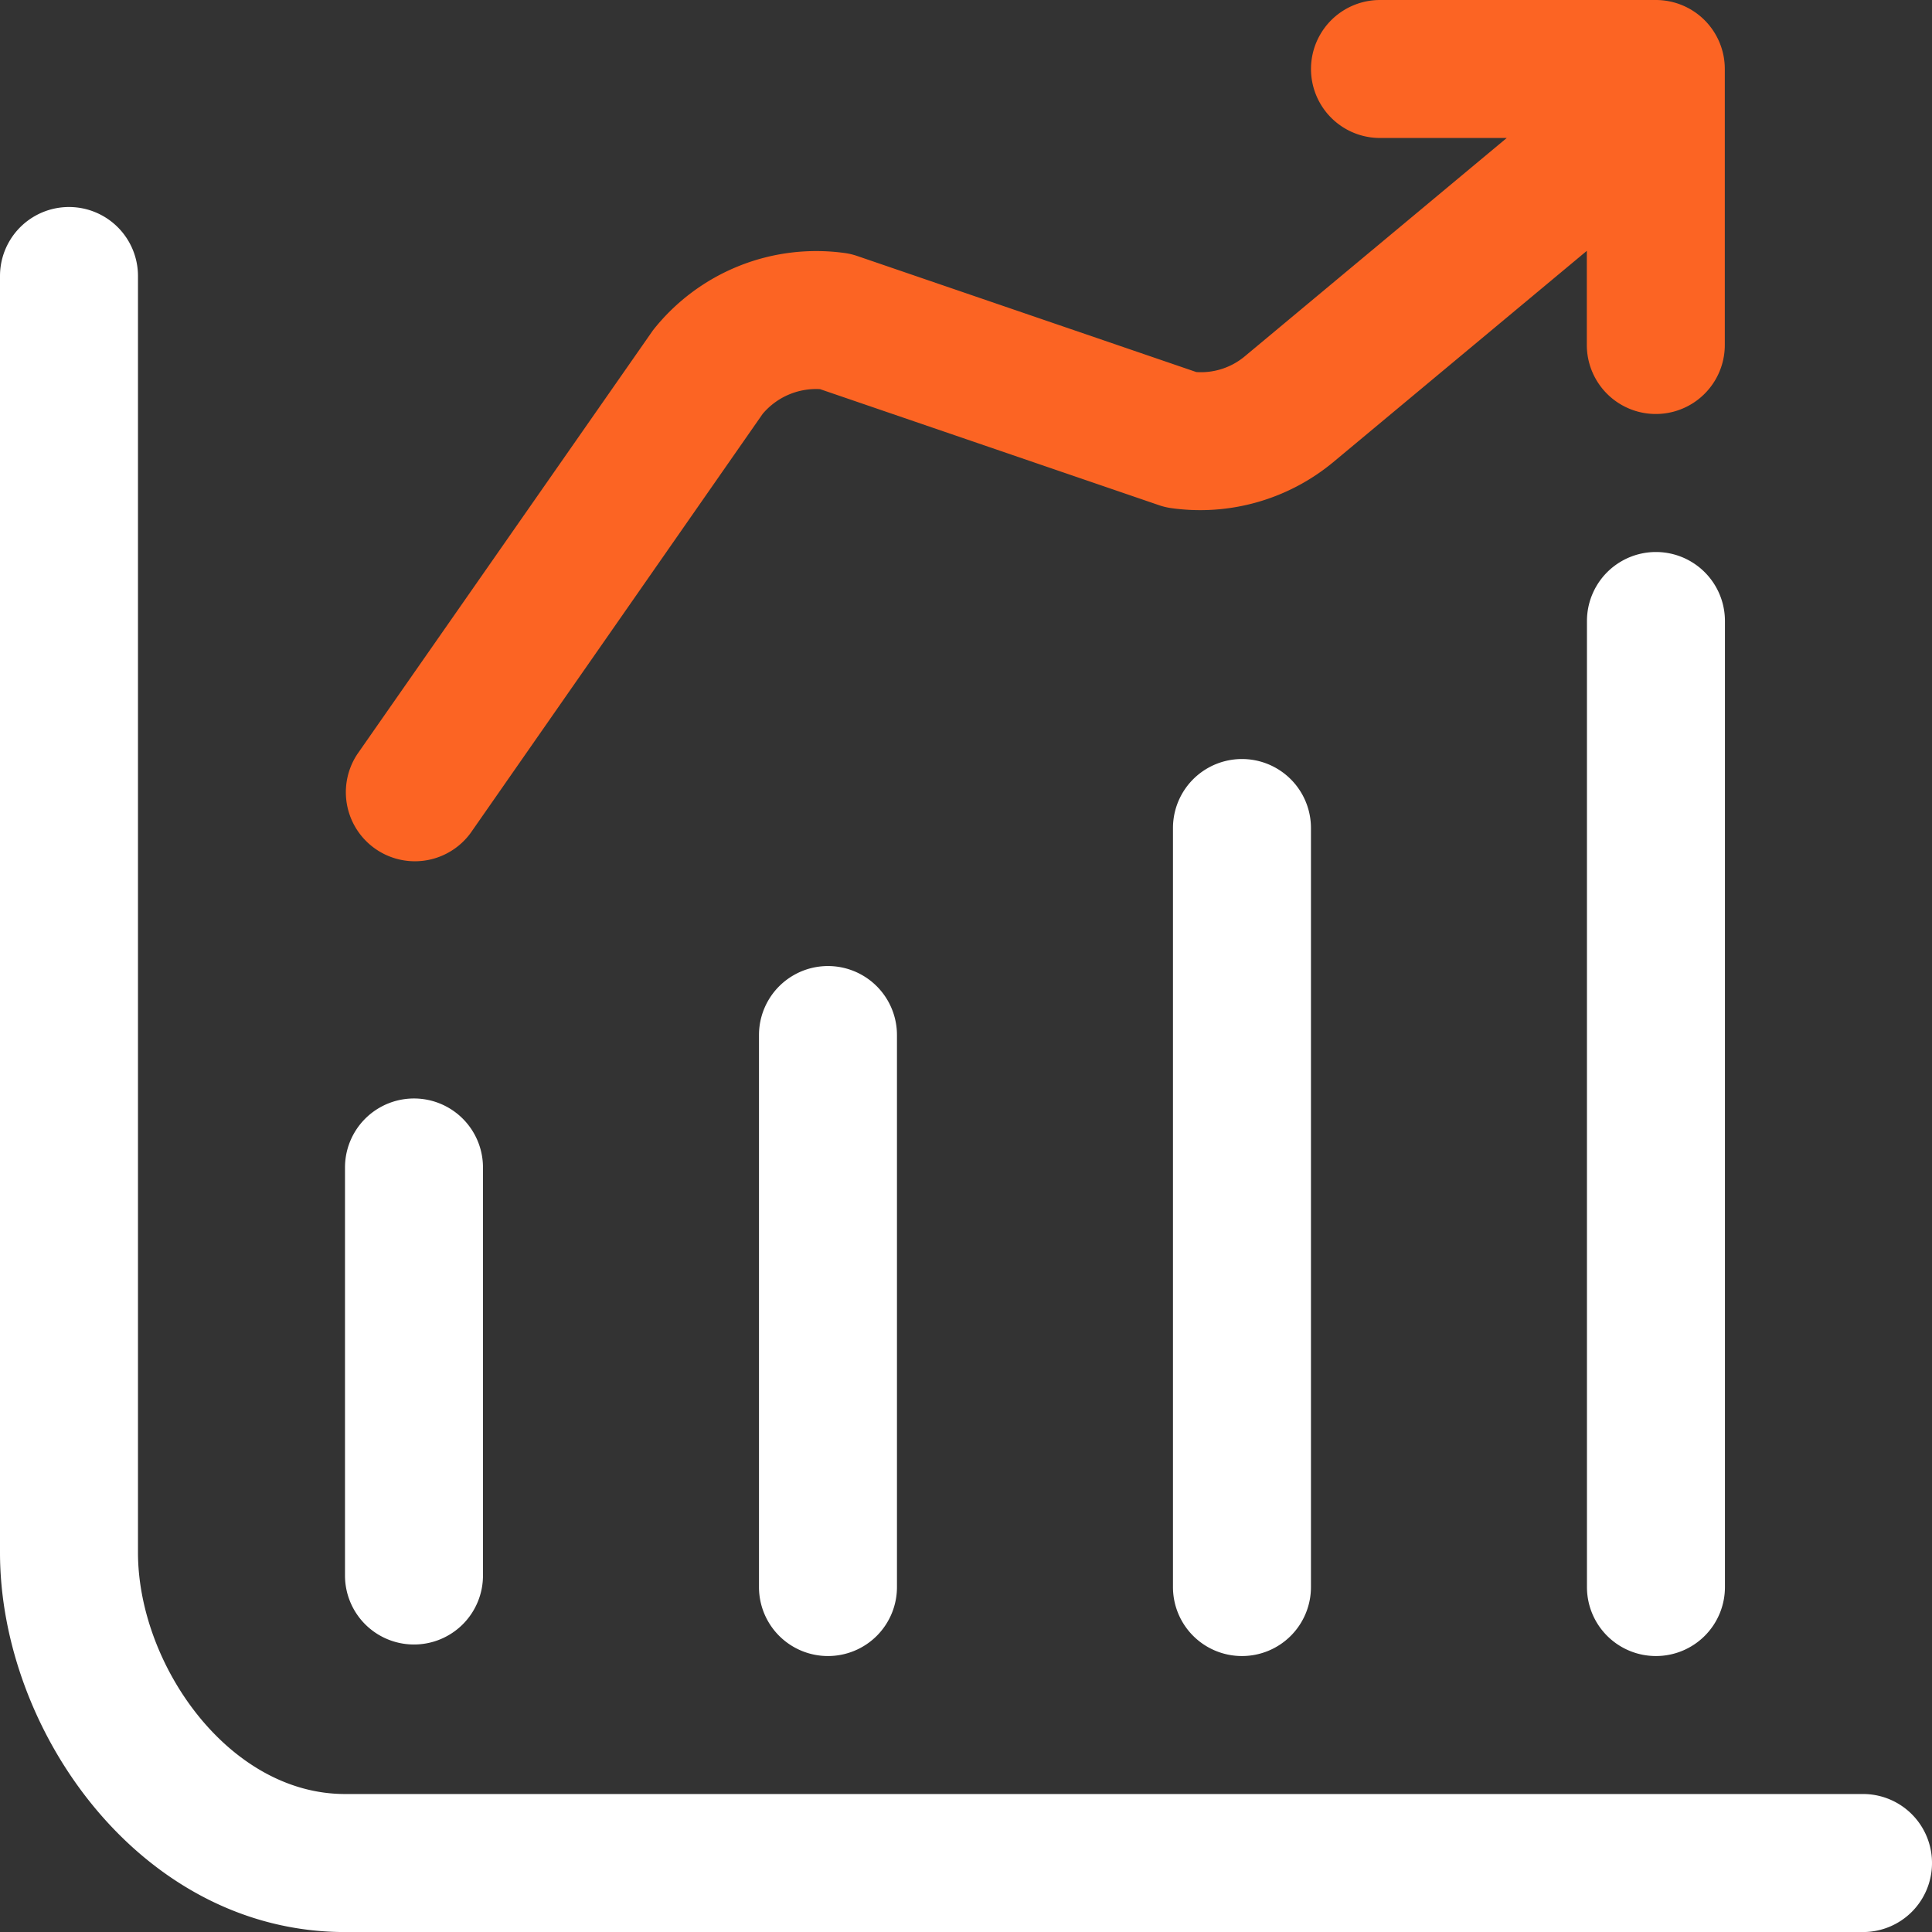 <svg xmlns="http://www.w3.org/2000/svg" width="42.846" height="42.846" viewBox="0 0 42.846 42.846"><rect x="0" y="0" width="42.846" height="42.846" fill="#333333" stroke="none"/><g id="growth_1_" data-name="growth (1)" transform="translate(-2 -2)"><path id="Path_112742" data-name="Path 112742" d="M44.846,41.726a1.529,1.529,0,0,1-1.53,1.53H9.651C5.143,43.256,2,38.82,2,34.839V6.53a1.53,1.53,0,1,1,3.06,0V34.839c0,2.476,2.005,5.356,4.591,5.356H43.316A1.529,1.529,0,0,1,44.846,41.726ZM11.181,36.879a1.529,1.529,0,0,0,1.53-1.53V26.3a1.53,1.53,0,1,0-3.06,0v9.053A1.529,1.529,0,0,0,11.181,36.879Zm9.181.256a1.529,1.529,0,0,0,1.53-1.53V23.363a1.53,1.53,0,0,0-3.06,0V35.6A1.529,1.529,0,0,0,20.363,37.135Zm9.181,0a1.529,1.529,0,0,0,1.53-1.53V18.772a1.53,1.53,0,0,0-3.06,0V35.6A1.529,1.529,0,0,0,29.544,37.135Zm9.181,0a1.529,1.529,0,0,0,1.53-1.53V14.181a1.53,1.53,0,1,0-3.06,0V35.6A1.529,1.529,0,0,0,38.726,37.135Z" transform="translate(0 1.591)" fill="#fff"></path><path id="Path_112743" data-name="Path 112743" d="M37.6,3.53V9.651a1.53,1.53,0,1,1-3.06,0V7.563l-5.626,4.688a4.623,4.623,0,0,1-3.588,1.018,1.478,1.478,0,0,1-.278-.067L17.535,10.63a1.552,1.552,0,0,0-1.272.548L9.786,20.473a1.531,1.531,0,0,1-2.511-1.751l6.557-9.4a4.613,4.613,0,0,1,4.257-1.71,1.463,1.463,0,0,1,.276.067l7.515,2.572A1.516,1.516,0,0,0,26.957,9.9L32.764,5.06H29.953a1.53,1.53,0,1,1,0-3.06h6.121A1.529,1.529,0,0,1,37.6,3.53Z" transform="translate(2.651)" fill="#fc6423"></path></g></svg>